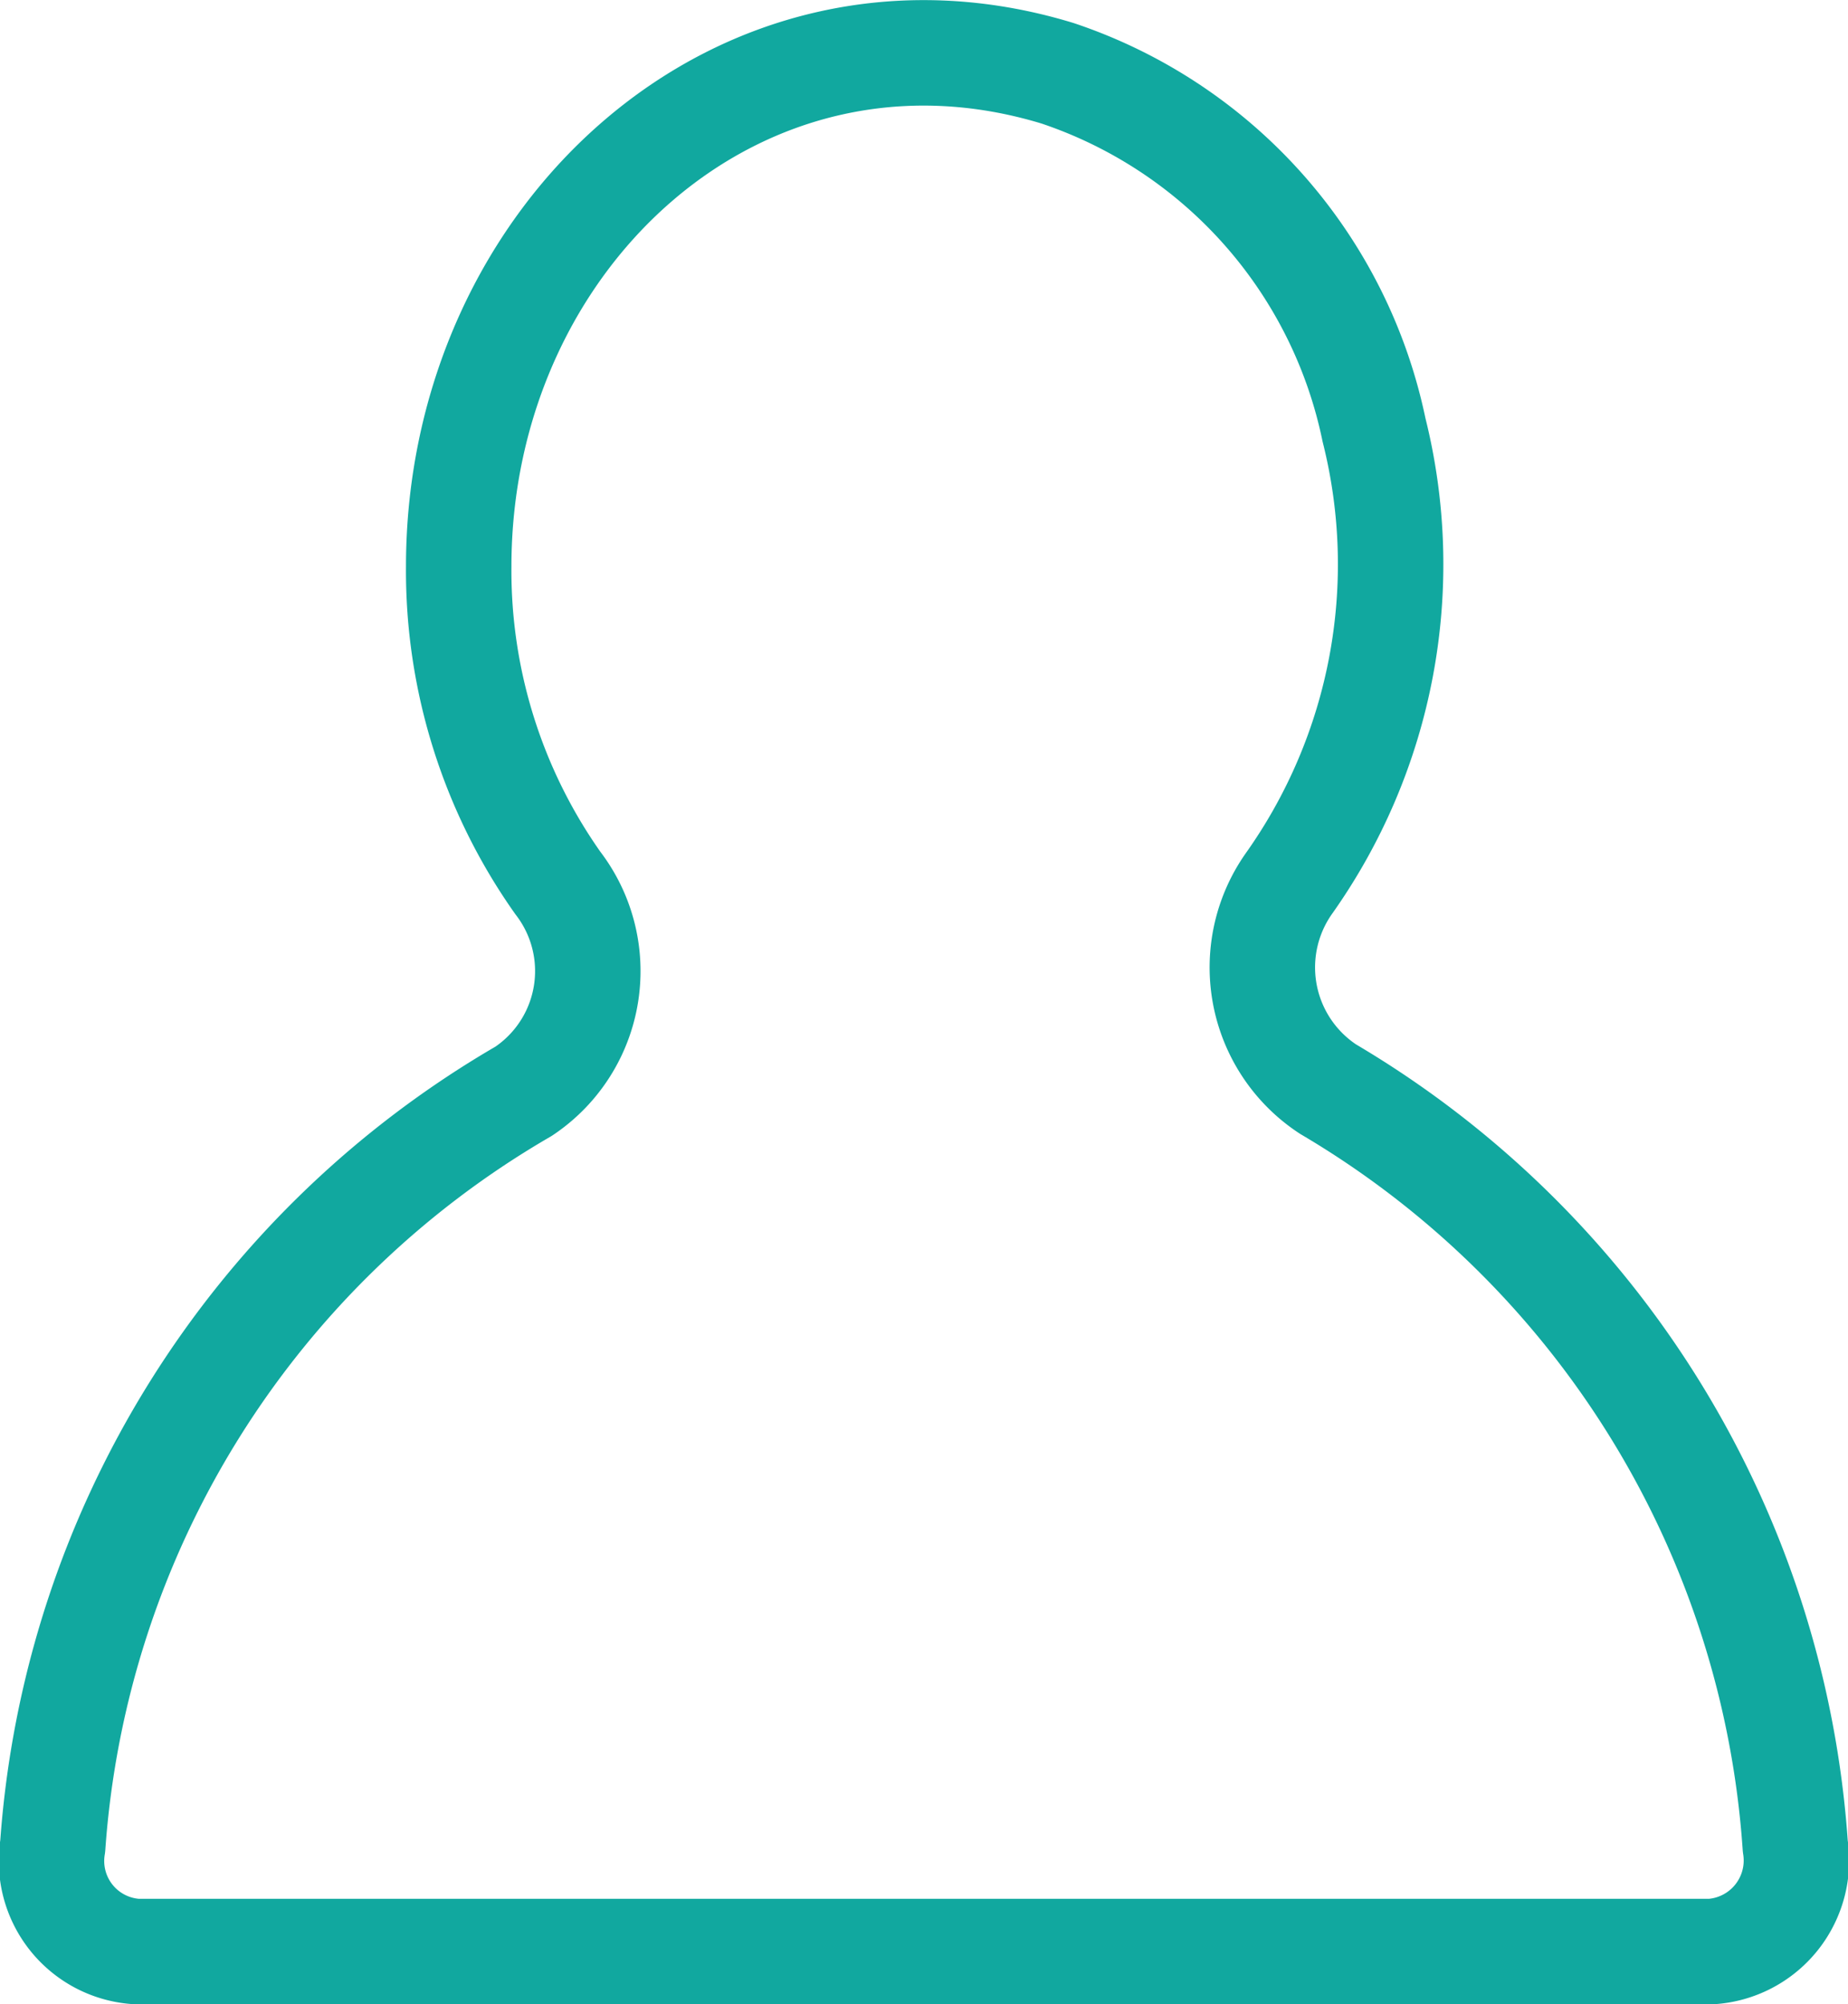 <svg xmlns="http://www.w3.org/2000/svg" viewBox="0 0 35.05 38"><defs><style>.cls-1{fill:none;stroke:#11a89f;stroke-linecap:round;stroke-linejoin:round;stroke-width:2px;}</style></defs><g id="Layer_2" data-name="Layer 2"><g id="Layer_2-2" data-name="Layer 2"><path class="cls-1" d="M24.44,16.76a10.46,10.46,0,0,0,1.62-8.61,9.07,9.07,0,0,0-6-6.76c-6-1.83-11.36,3.07-11.36,9.35a10.26,10.26,0,0,0,1.88,6,2.74,2.74,0,0,1-.65,3.95A18,18,0,0,0,1,35a1.72,1.72,0,0,0,1.6,2H32.45a1.73,1.73,0,0,0,1.6-2,18.09,18.09,0,0,0-8.86-14.35A2.76,2.76,0,0,1,24.44,16.76Z"/></g></g></svg>